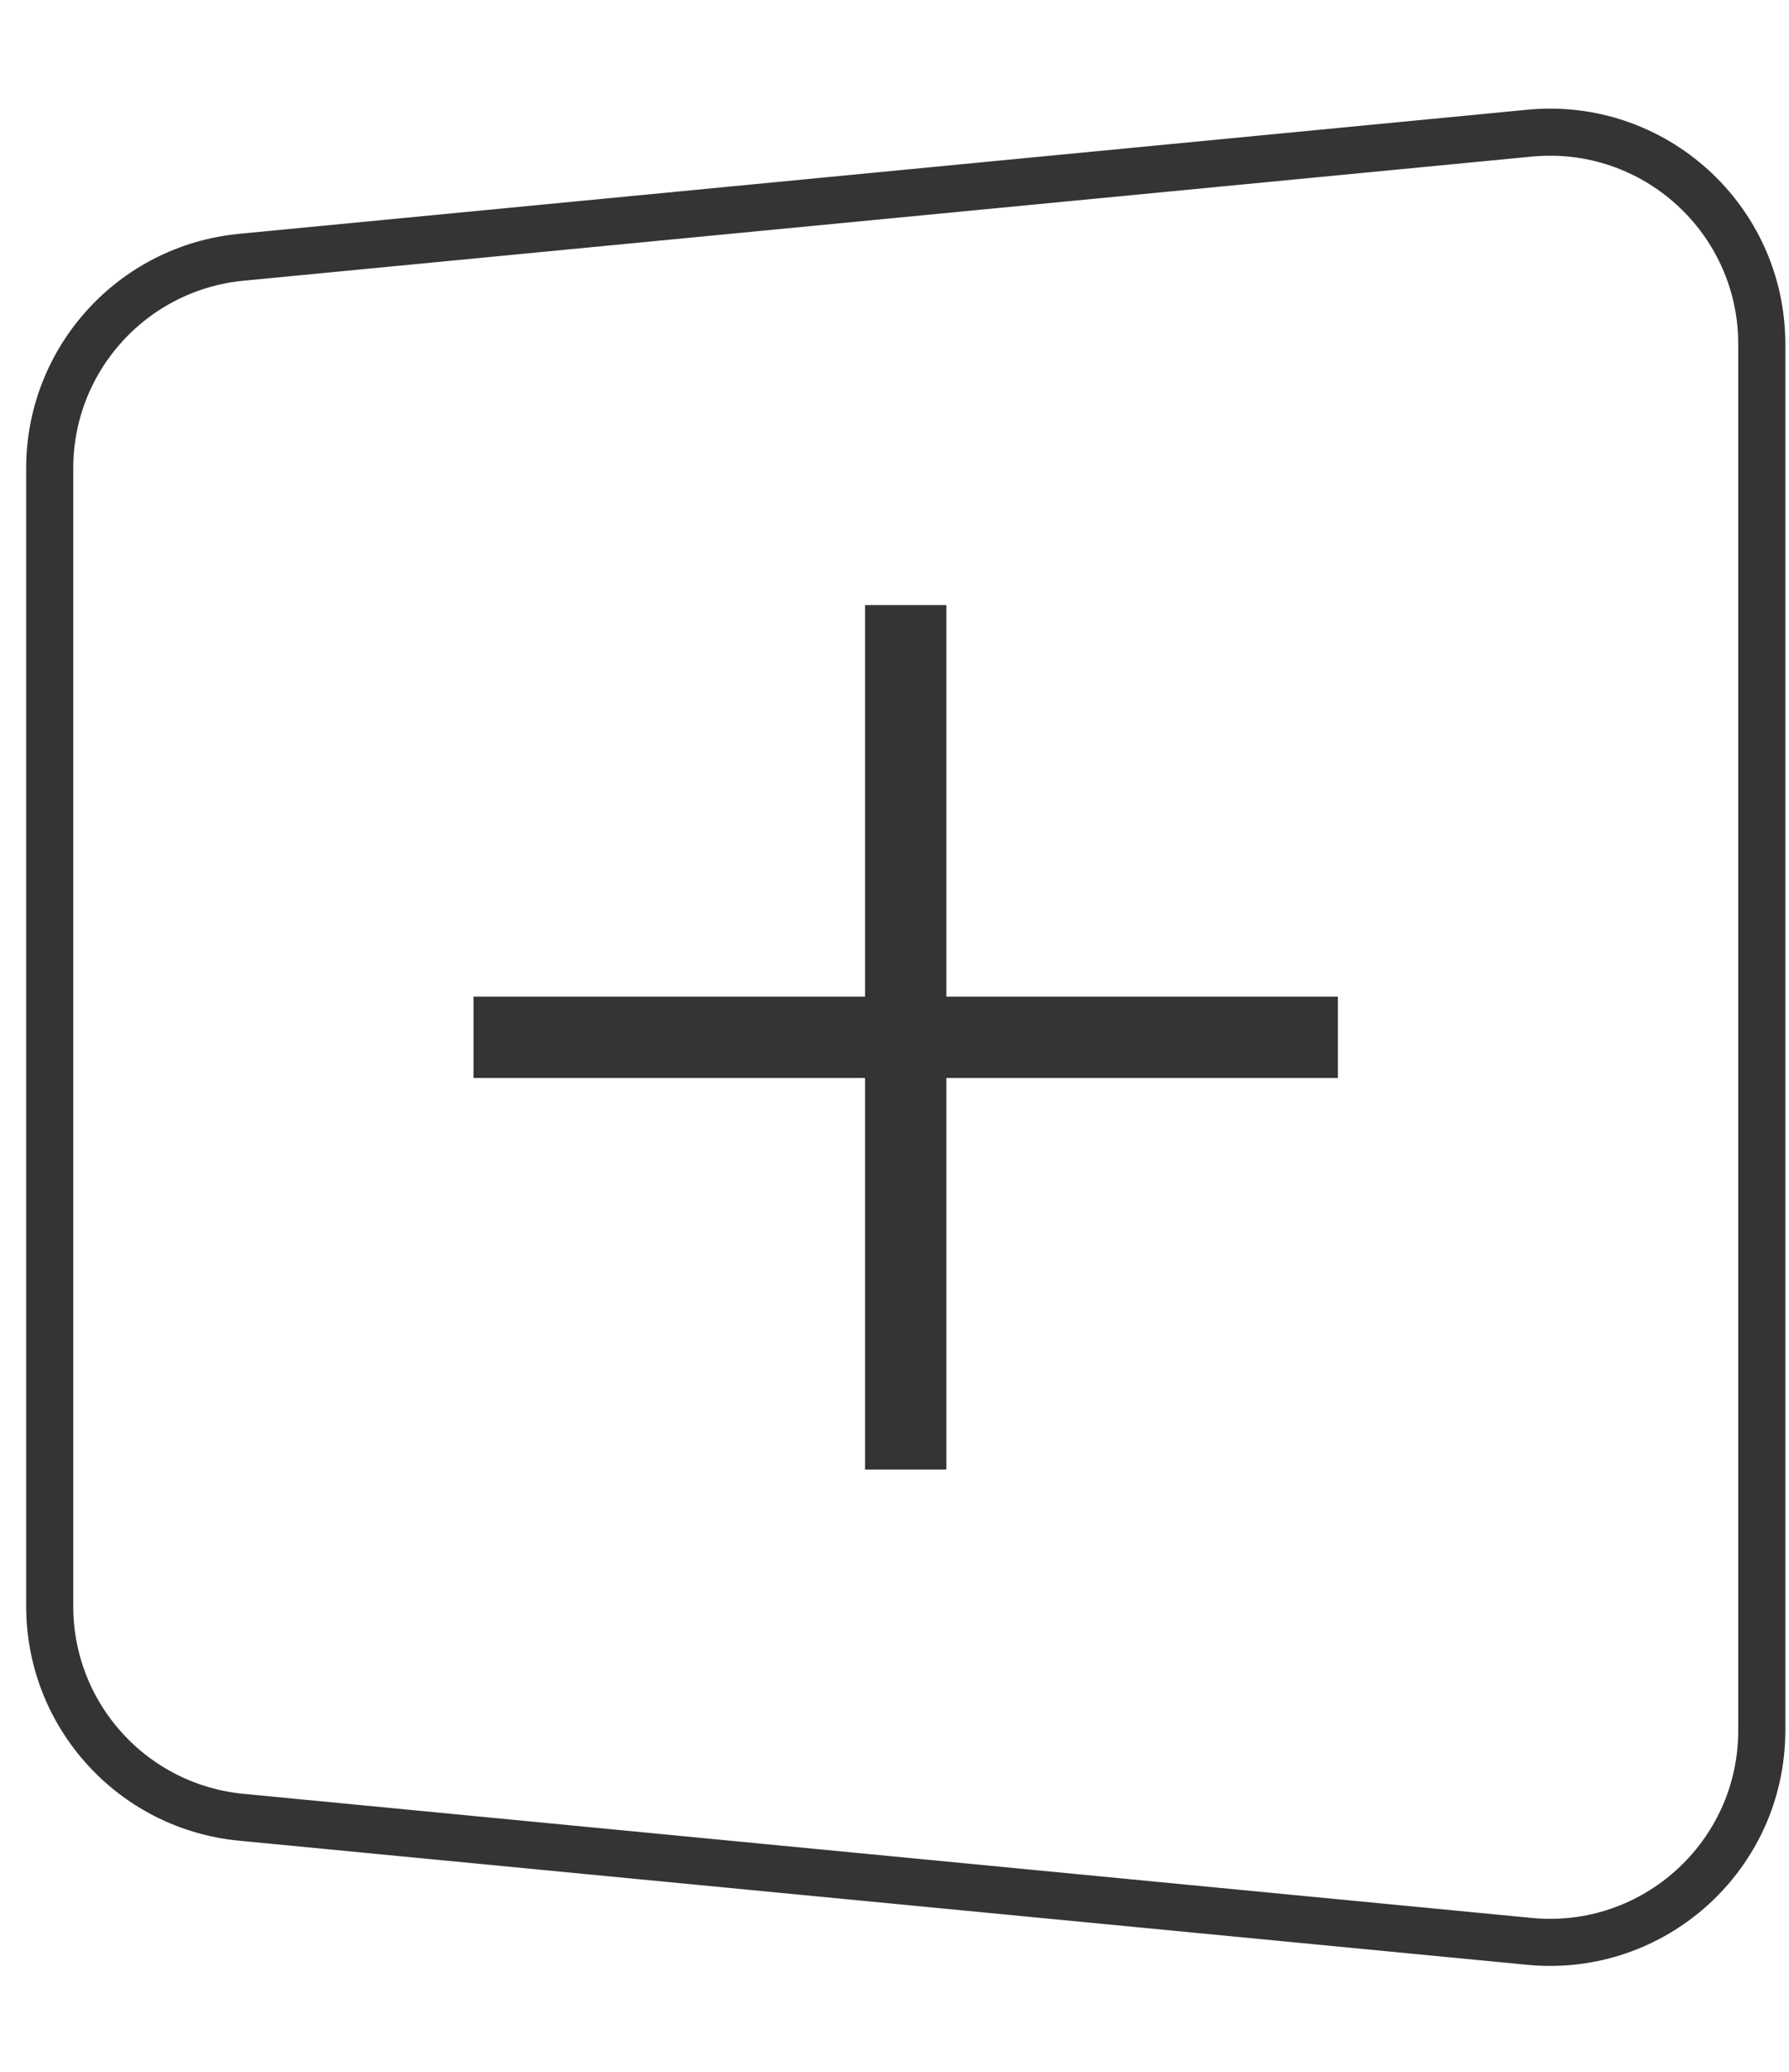 <svg width="19" height="22" viewBox="0 0 19 22" fill="none" xmlns="http://www.w3.org/2000/svg">
<path d="M18.711 3.654C18.711 2.326 17.567 1.287 16.245 1.414L2.562 2.732C1.408 2.844 0.528 3.813 0.528 4.972V17.057C0.528 18.216 1.408 19.186 2.562 19.297L16.245 20.615C17.567 20.742 18.711 19.703 18.711 18.375V3.654Z" stroke="#343434" stroke-width="0.5"/>
<path d="M5.029 11.447H9.187V15.605H10.051V11.447H14.209V10.583H10.051V6.425H9.187V10.583H5.029V11.447Z" fill="#343434"/>
</svg>
